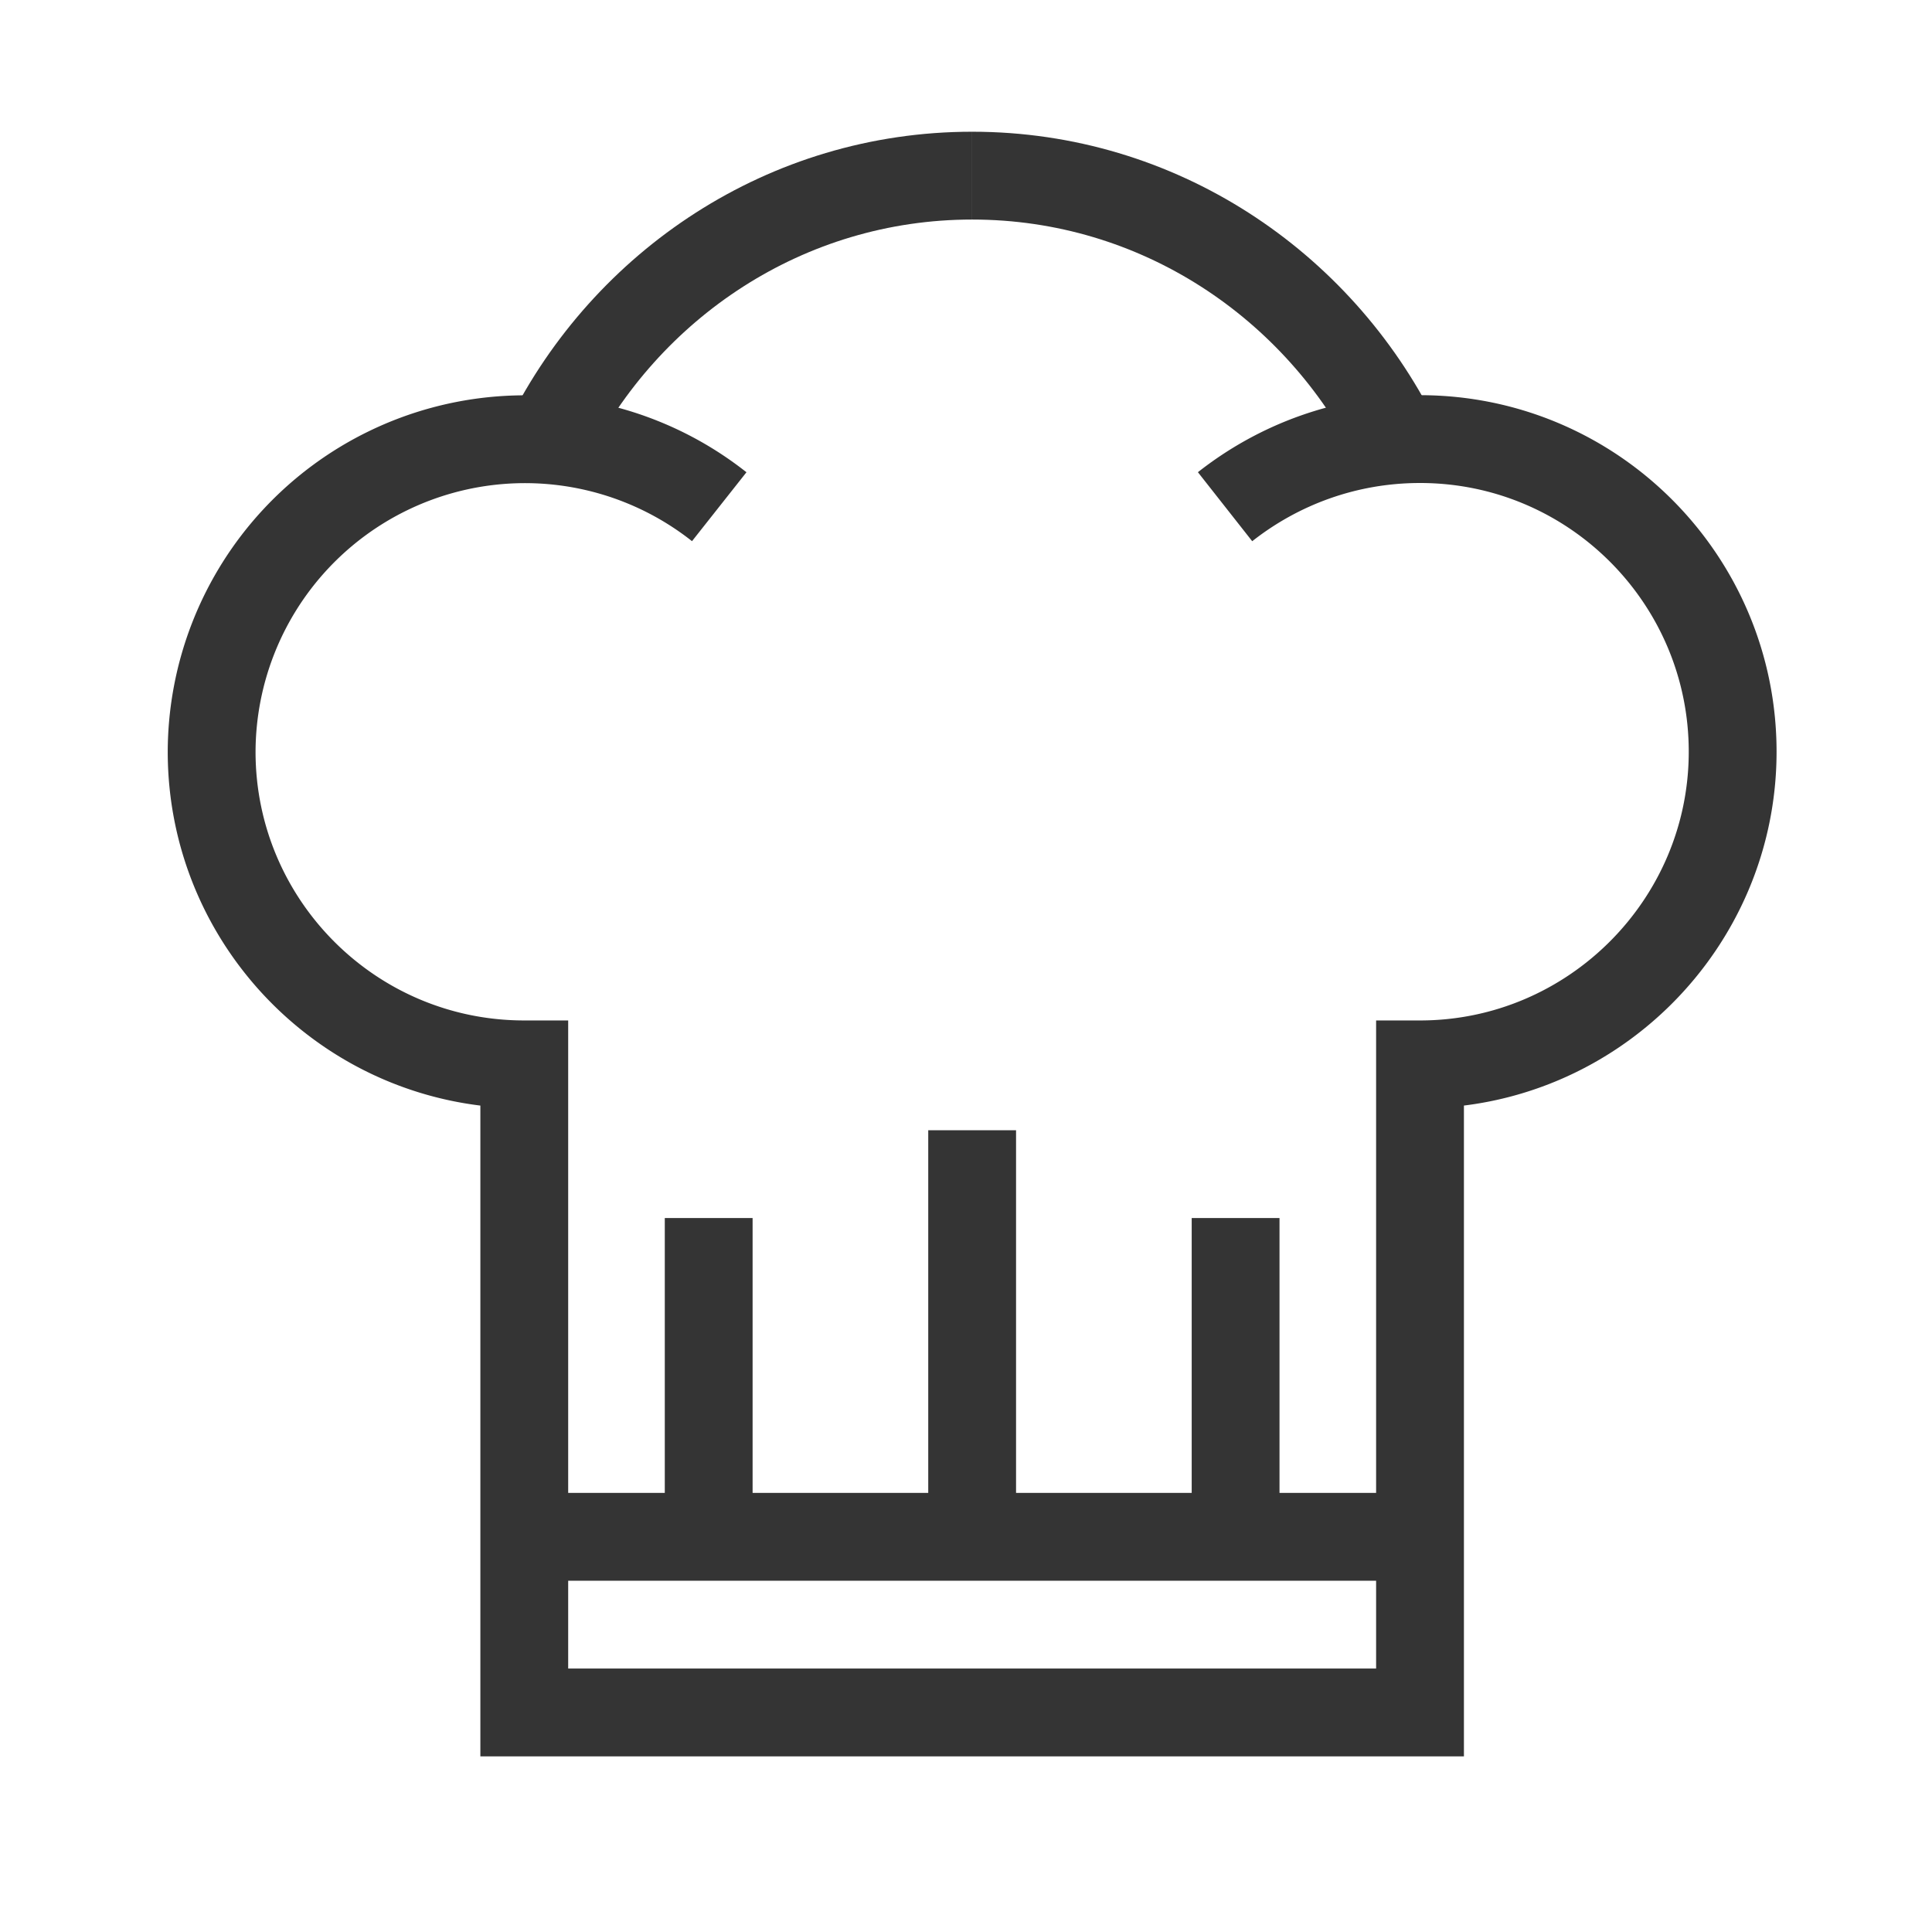 <svg width="22" height="22" fill="none" xmlns="http://www.w3.org/2000/svg"><path d="M11.07 2C8.95 2 7.13 3.24 6.24 5.02" stroke="#343434"/><path d="M13.95 5.77c.61-.48 1.38-.77 2.22-.77 1.97 0 3.56 1.6 3.56 3.56s-1.6 3.56-3.56 3.56v7.38H5.97v-7.38c-1.97 0-3.56-1.6-3.56-3.56a3.568 3.568 0 0 1 5.78-2.79" stroke="#343434"/><path d="M11.07 2c2.12 0 3.94 1.24 4.83 3.02M5.97 17.5h10.2M11.07 12.87v4.63M14.07 13.87v3.63M8.07 13.87v3.63" stroke="#343434"/></svg>
